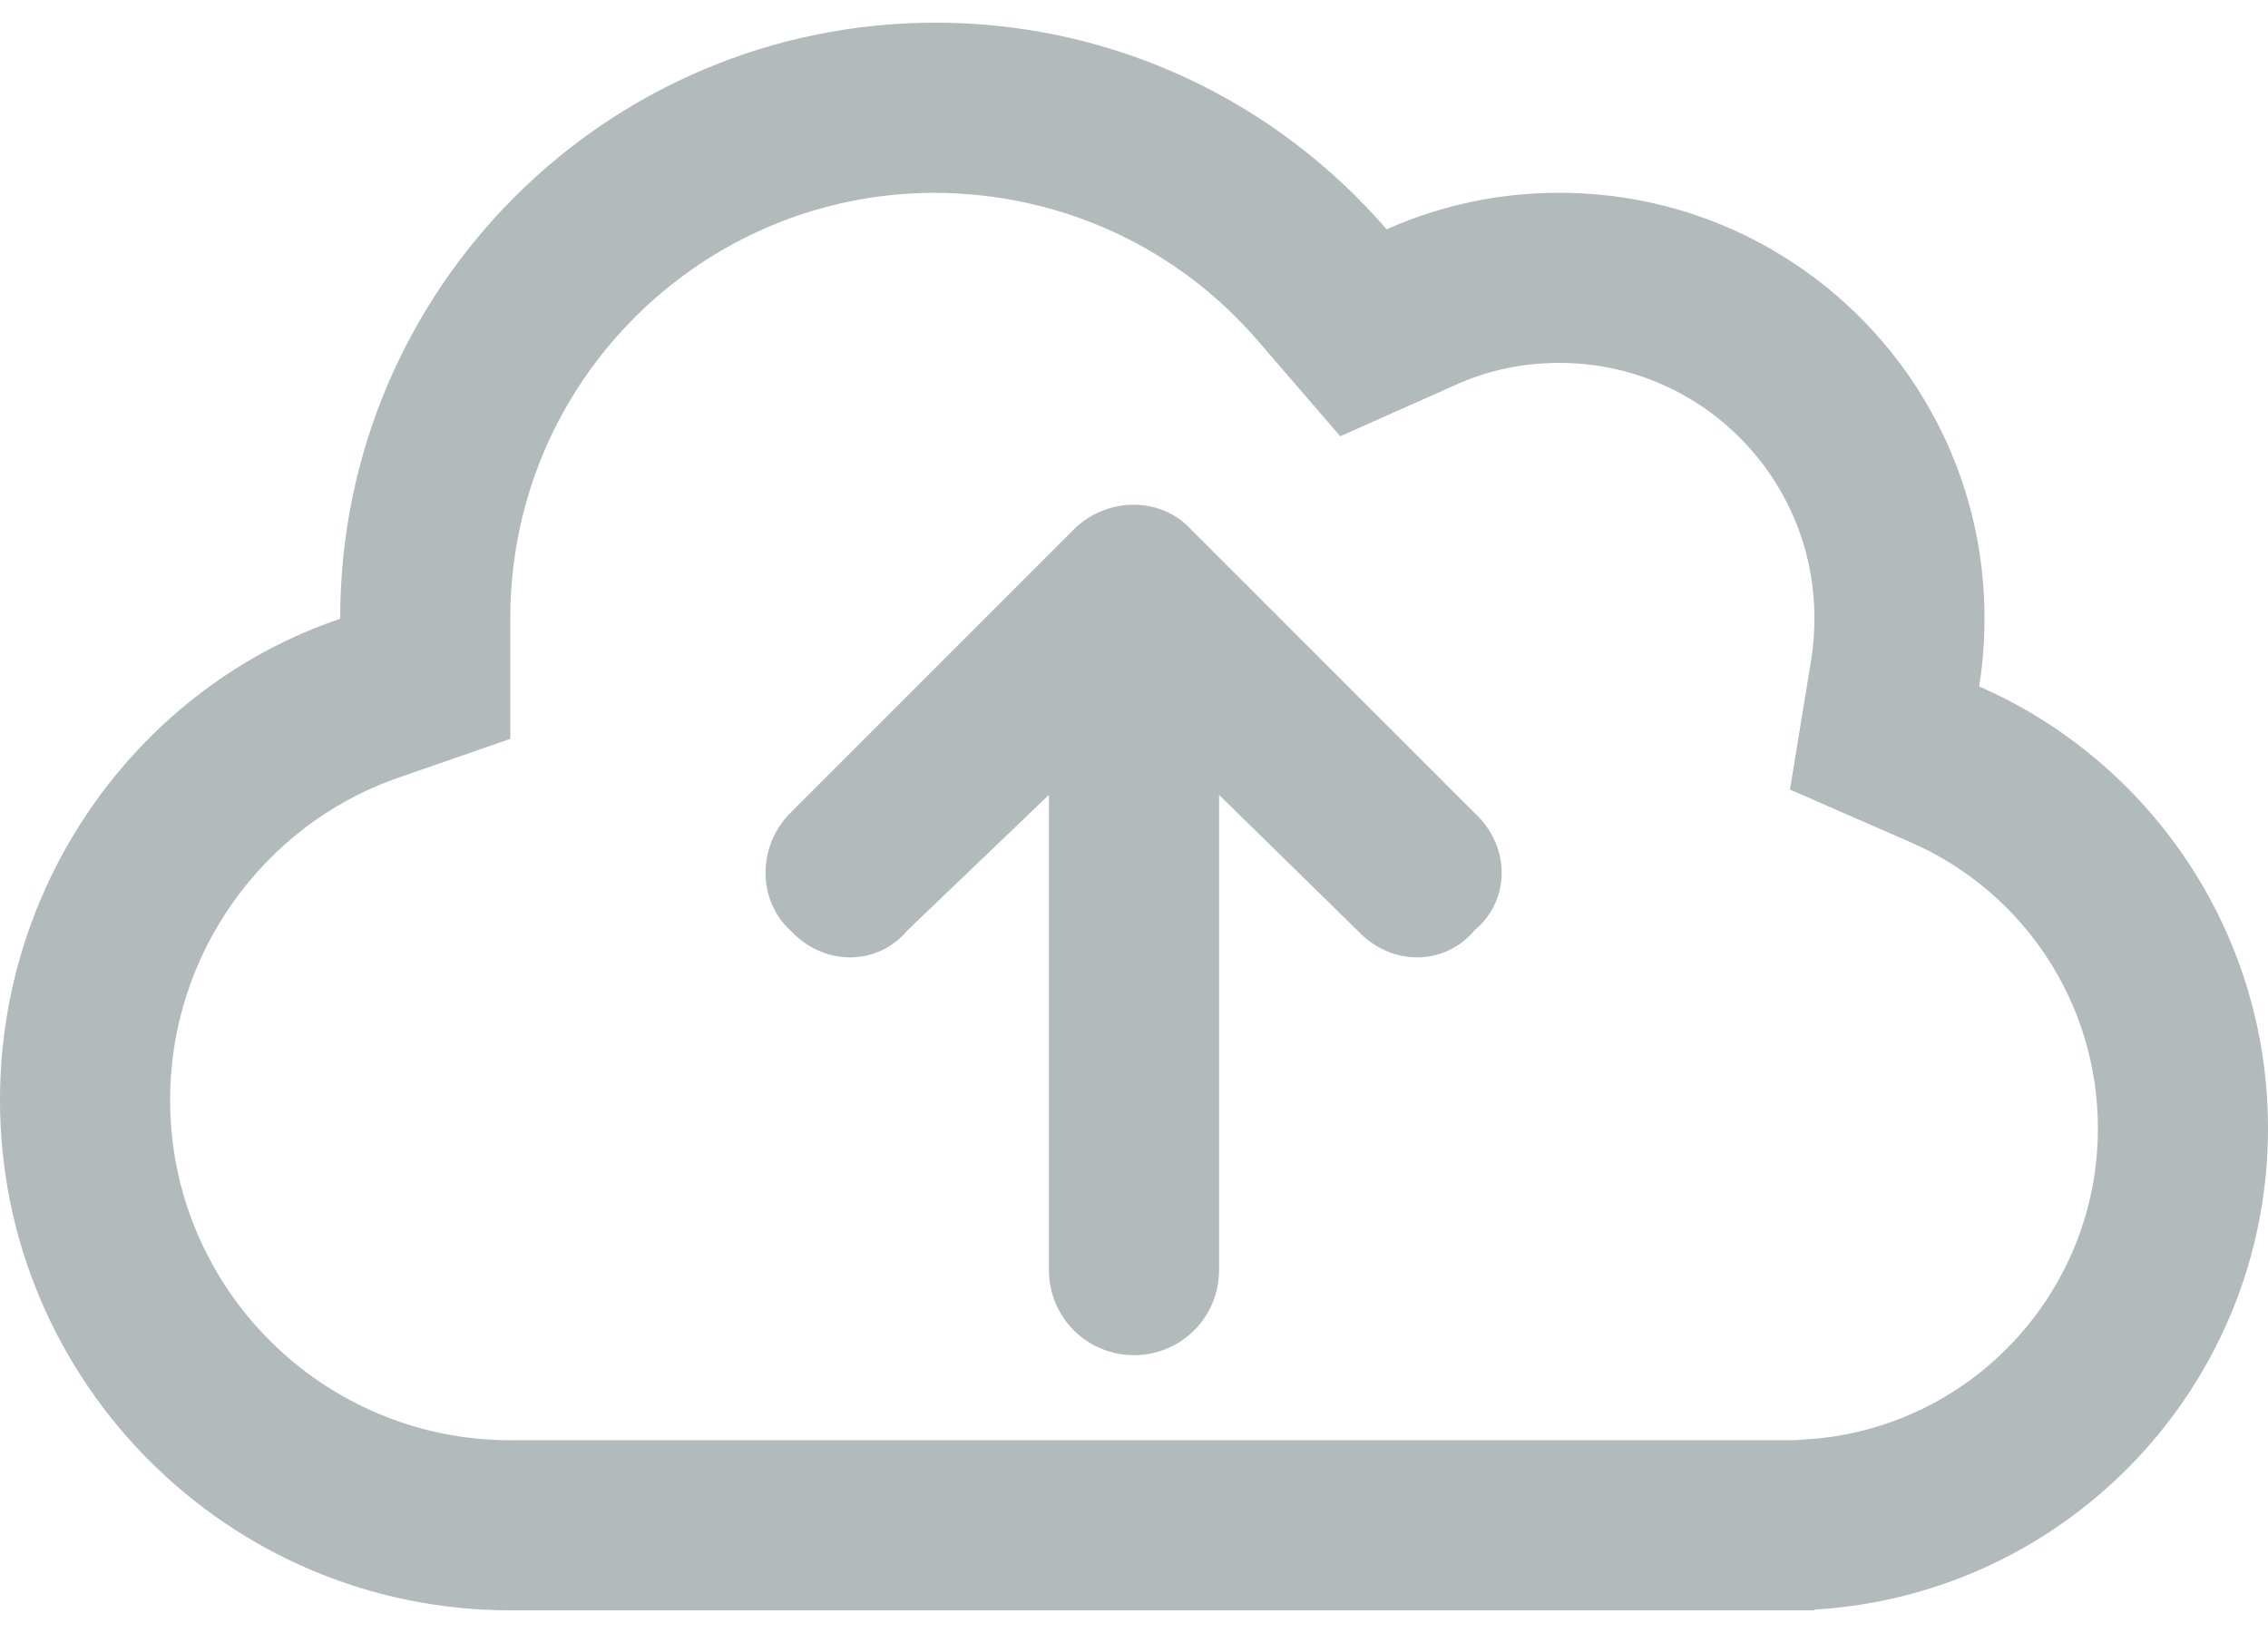 <svg width="50" height="36" viewBox="0 0 50 36" fill="none" xmlns="http://www.w3.org/2000/svg">
<path d="M23.672 11.672C24.406 10.945 25.594 10.945 26.258 11.672L32.508 17.922C33.305 18.656 33.305 19.844 32.508 20.508C31.844 21.305 30.656 21.305 29.922 20.508L26.875 17.523V28C26.875 29.039 26.039 29.875 25 29.875C23.961 29.875 23.125 29.039 23.125 28V17.523L20.008 20.508C19.344 21.305 18.156 21.305 17.422 20.508C16.695 19.844 16.695 18.656 17.422 17.922L23.672 11.672ZM11.25 35.5C5.037 35.5 0 30.461 0 24.25C0 19.352 3.13 15.117 7.5 13.641V13.625C7.5 6.375 13.375 0.5 20.625 0.5C24.602 0.5 28.156 2.266 30.57 5.055C31.734 4.537 33.016 4.25 34.375 4.25C39.555 4.25 43.75 8.445 43.75 13.625C43.75 14.141 43.711 14.641 43.633 15.133C47.383 16.773 50 20.523 50 24.875C50 30.531 45.578 35.156 40 35.484V35.5H11.25ZM20.625 4.25C15.445 4.25 11.25 8.445 11.25 13.625V16.289L8.68 17.18C5.831 18.211 3.75 20.992 3.75 24.25C3.75 28.391 7.108 31.75 11.25 31.75H39.578L39.781 31.734C43.391 31.531 46.25 28.531 46.25 24.875C46.25 22.062 44.562 19.633 42.125 18.57L39.461 17.406L39.93 14.539C39.977 14.242 40 13.938 40 13.625C40 10.516 37.484 8 34.375 8C33.555 8 32.781 8.172 32.094 8.484L29.547 9.617L27.727 7.508C26 5.506 23.461 4.25 20.555 4.25H20.625Z" fill="#B2BABC"/>
</svg>
